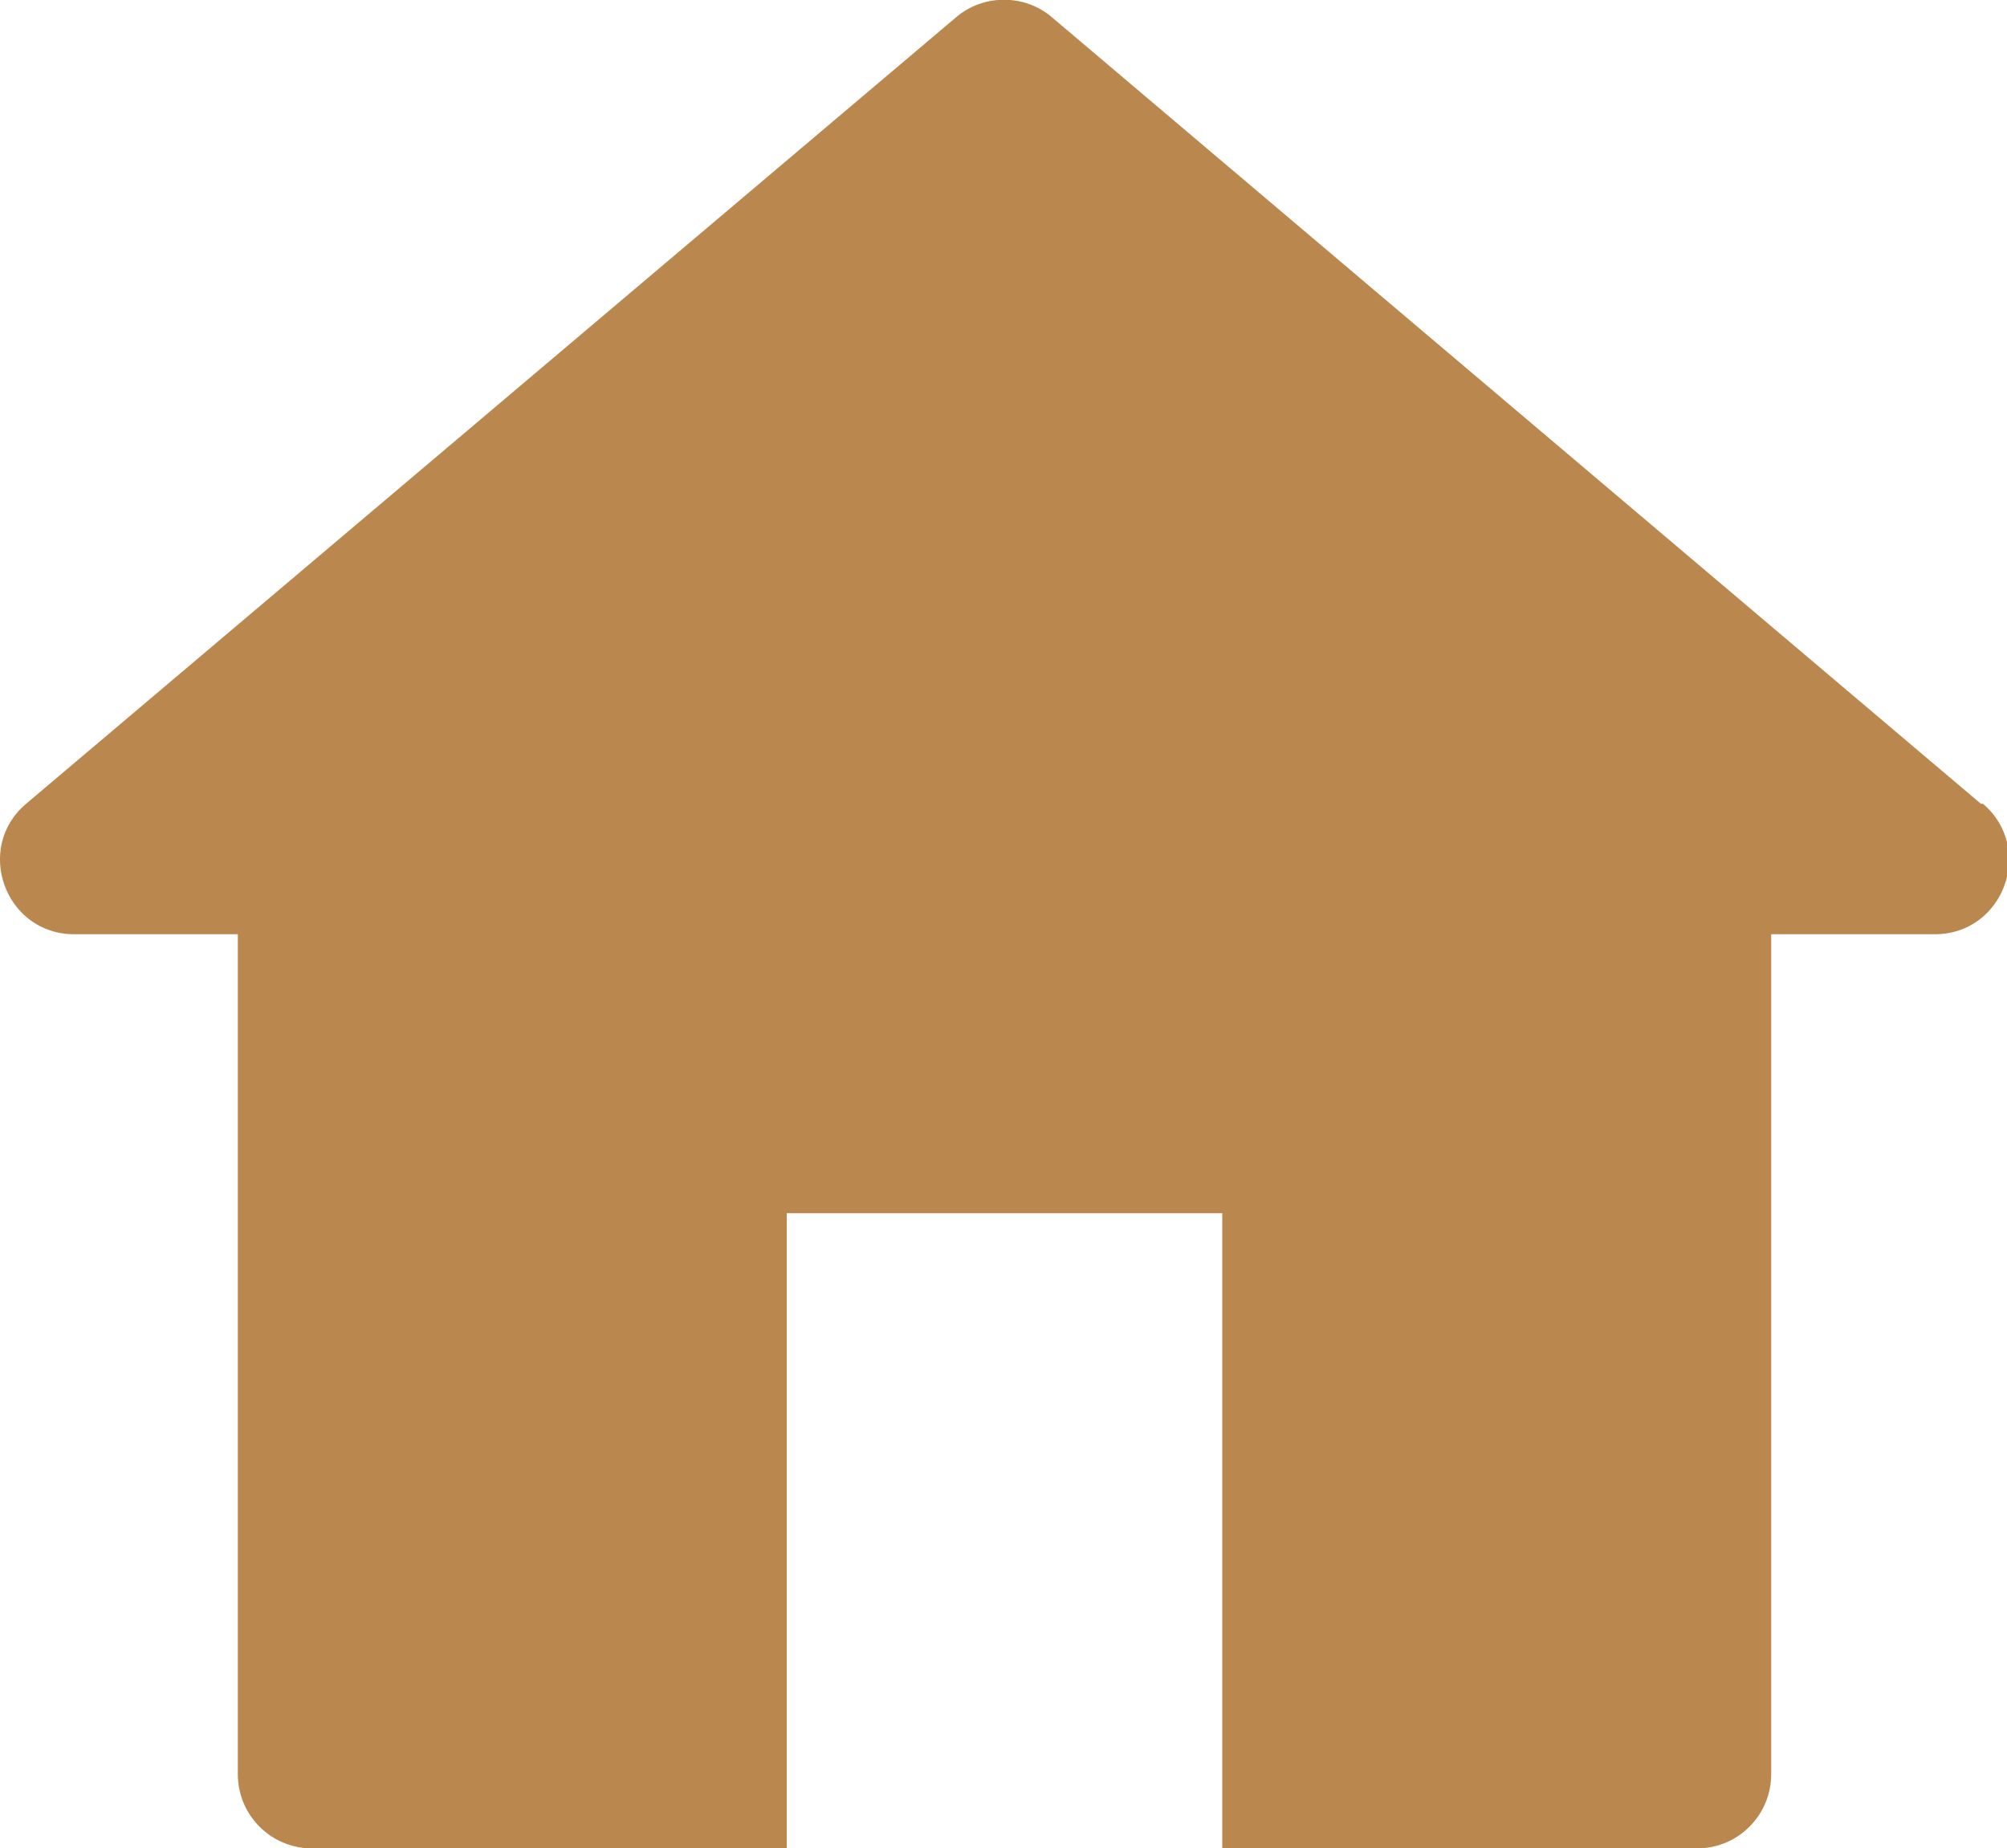 <?xml version="1.0" encoding="UTF-8"?><svg id="a" xmlns="http://www.w3.org/2000/svg" width="20" height="18.42" viewBox="0 0 20 18.42"><defs><style>.b{fill:#ba884f;}</style></defs><path class="b" d="M19.74,8.01L10.48.17c-.27-.23-.68-.23-.95,0L.26,8.01c-.52.44-.21,1.3.48,1.3h1.63v8.37c0,.41.33.74.74.74h4.73v-6.33h4.34v6.33h4.73c.41,0,.74-.33.74-.74v-8.37h1.63c.69,0,1-.86.48-1.3Z"/></svg>